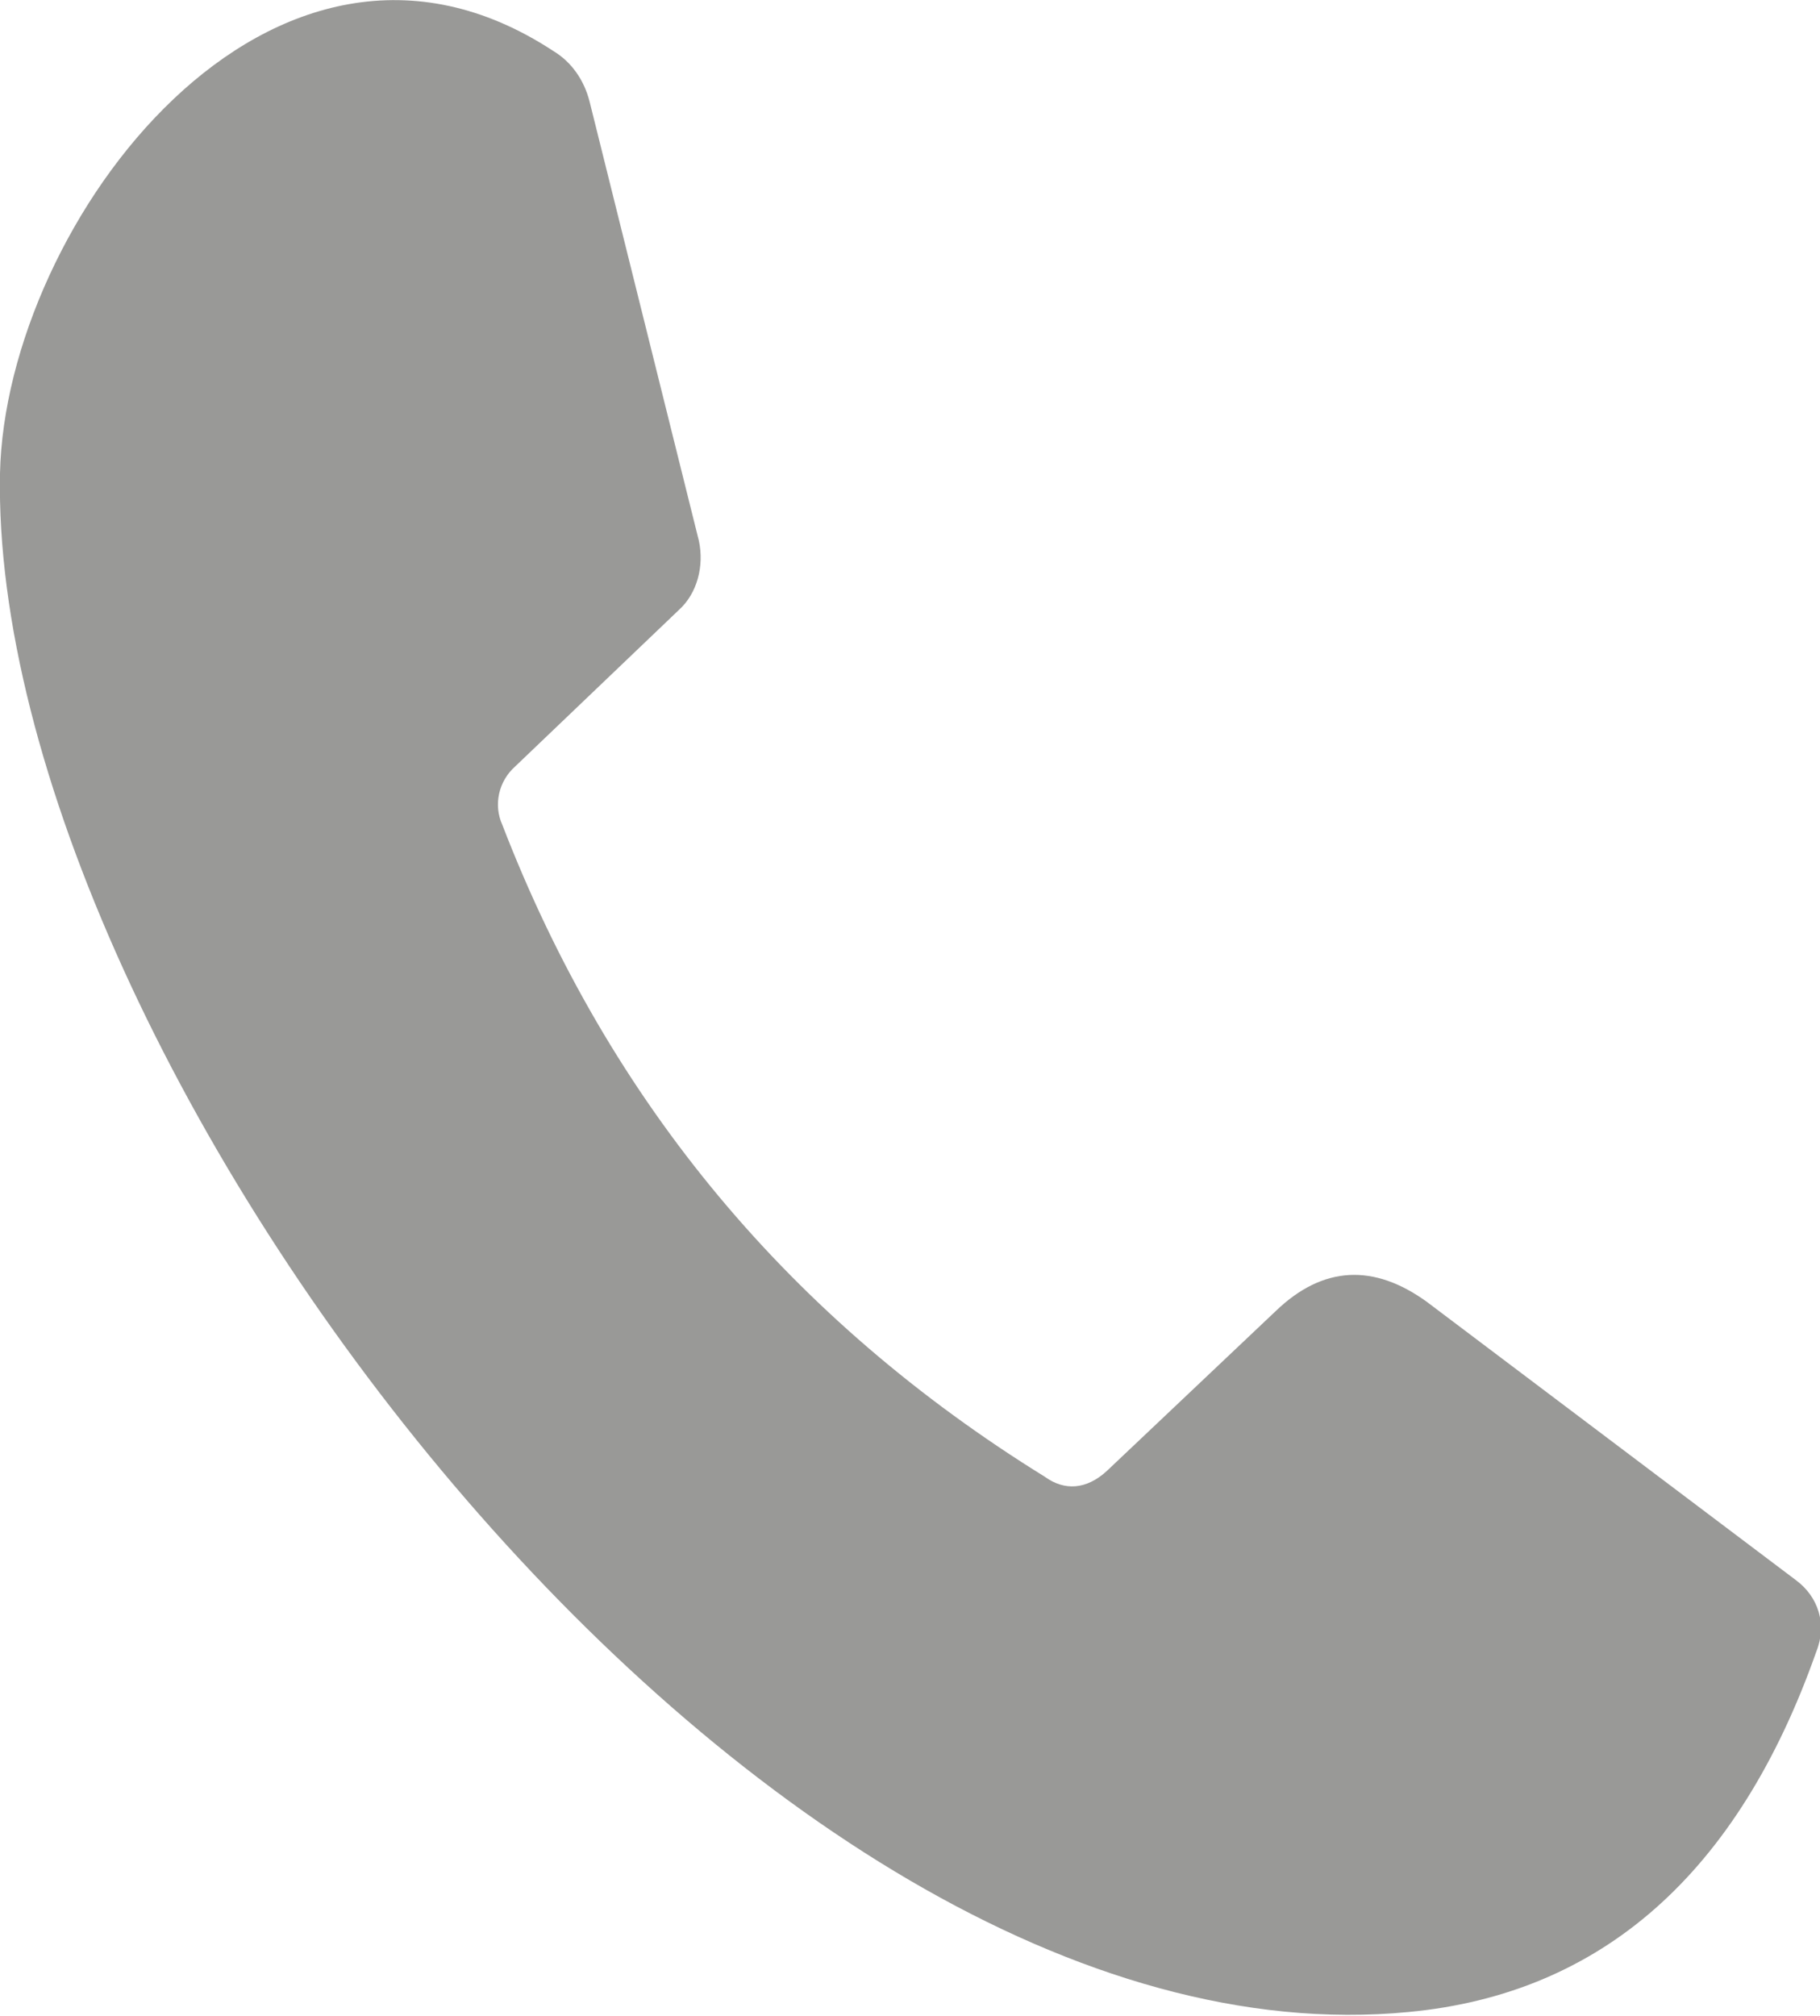 <?xml version="1.0" encoding="utf-8"?>
<!-- Generator: Adobe Illustrator 28.0.0, SVG Export Plug-In . SVG Version: 6.00 Build 0)  -->
<svg version="1.1" id="Ebene_1" xmlns="http://www.w3.org/2000/svg" xmlns:xlink="http://www.w3.org/1999/xlink" x="0px" y="0px"
	 viewBox="0 0 100 110.7" style="enable-background:new 0 0 100 110.7;" xml:space="preserve">
<style type="text/css">
	.st0{fill:#999997;}
</style>
<path class="st0" d="M60.8,80.8l9.3-8.8c2.6-2.5,5.4-2.6,8.3-0.5l20.3,15.3c1.2,0.9,1.7,2.4,1.1,3.9c-4.3,12.2-11.8,18.8-22.4,19.8
	C41.3,114-0.6,58,0,26C0.3,12.2,15-7.3,30.4,2.8c1,0.6,1.7,1.6,2,2.8l6,24.1c0.3,1.4-0.1,2.9-1.1,3.8l-9,8.6
	c-0.9,0.8-1.2,2.1-0.7,3.2c5.9,15.3,15.9,27.2,29.8,35.8C58.5,81.9,59.7,81.8,60.8,80.8L60.8,80.8z"/>
</svg>
